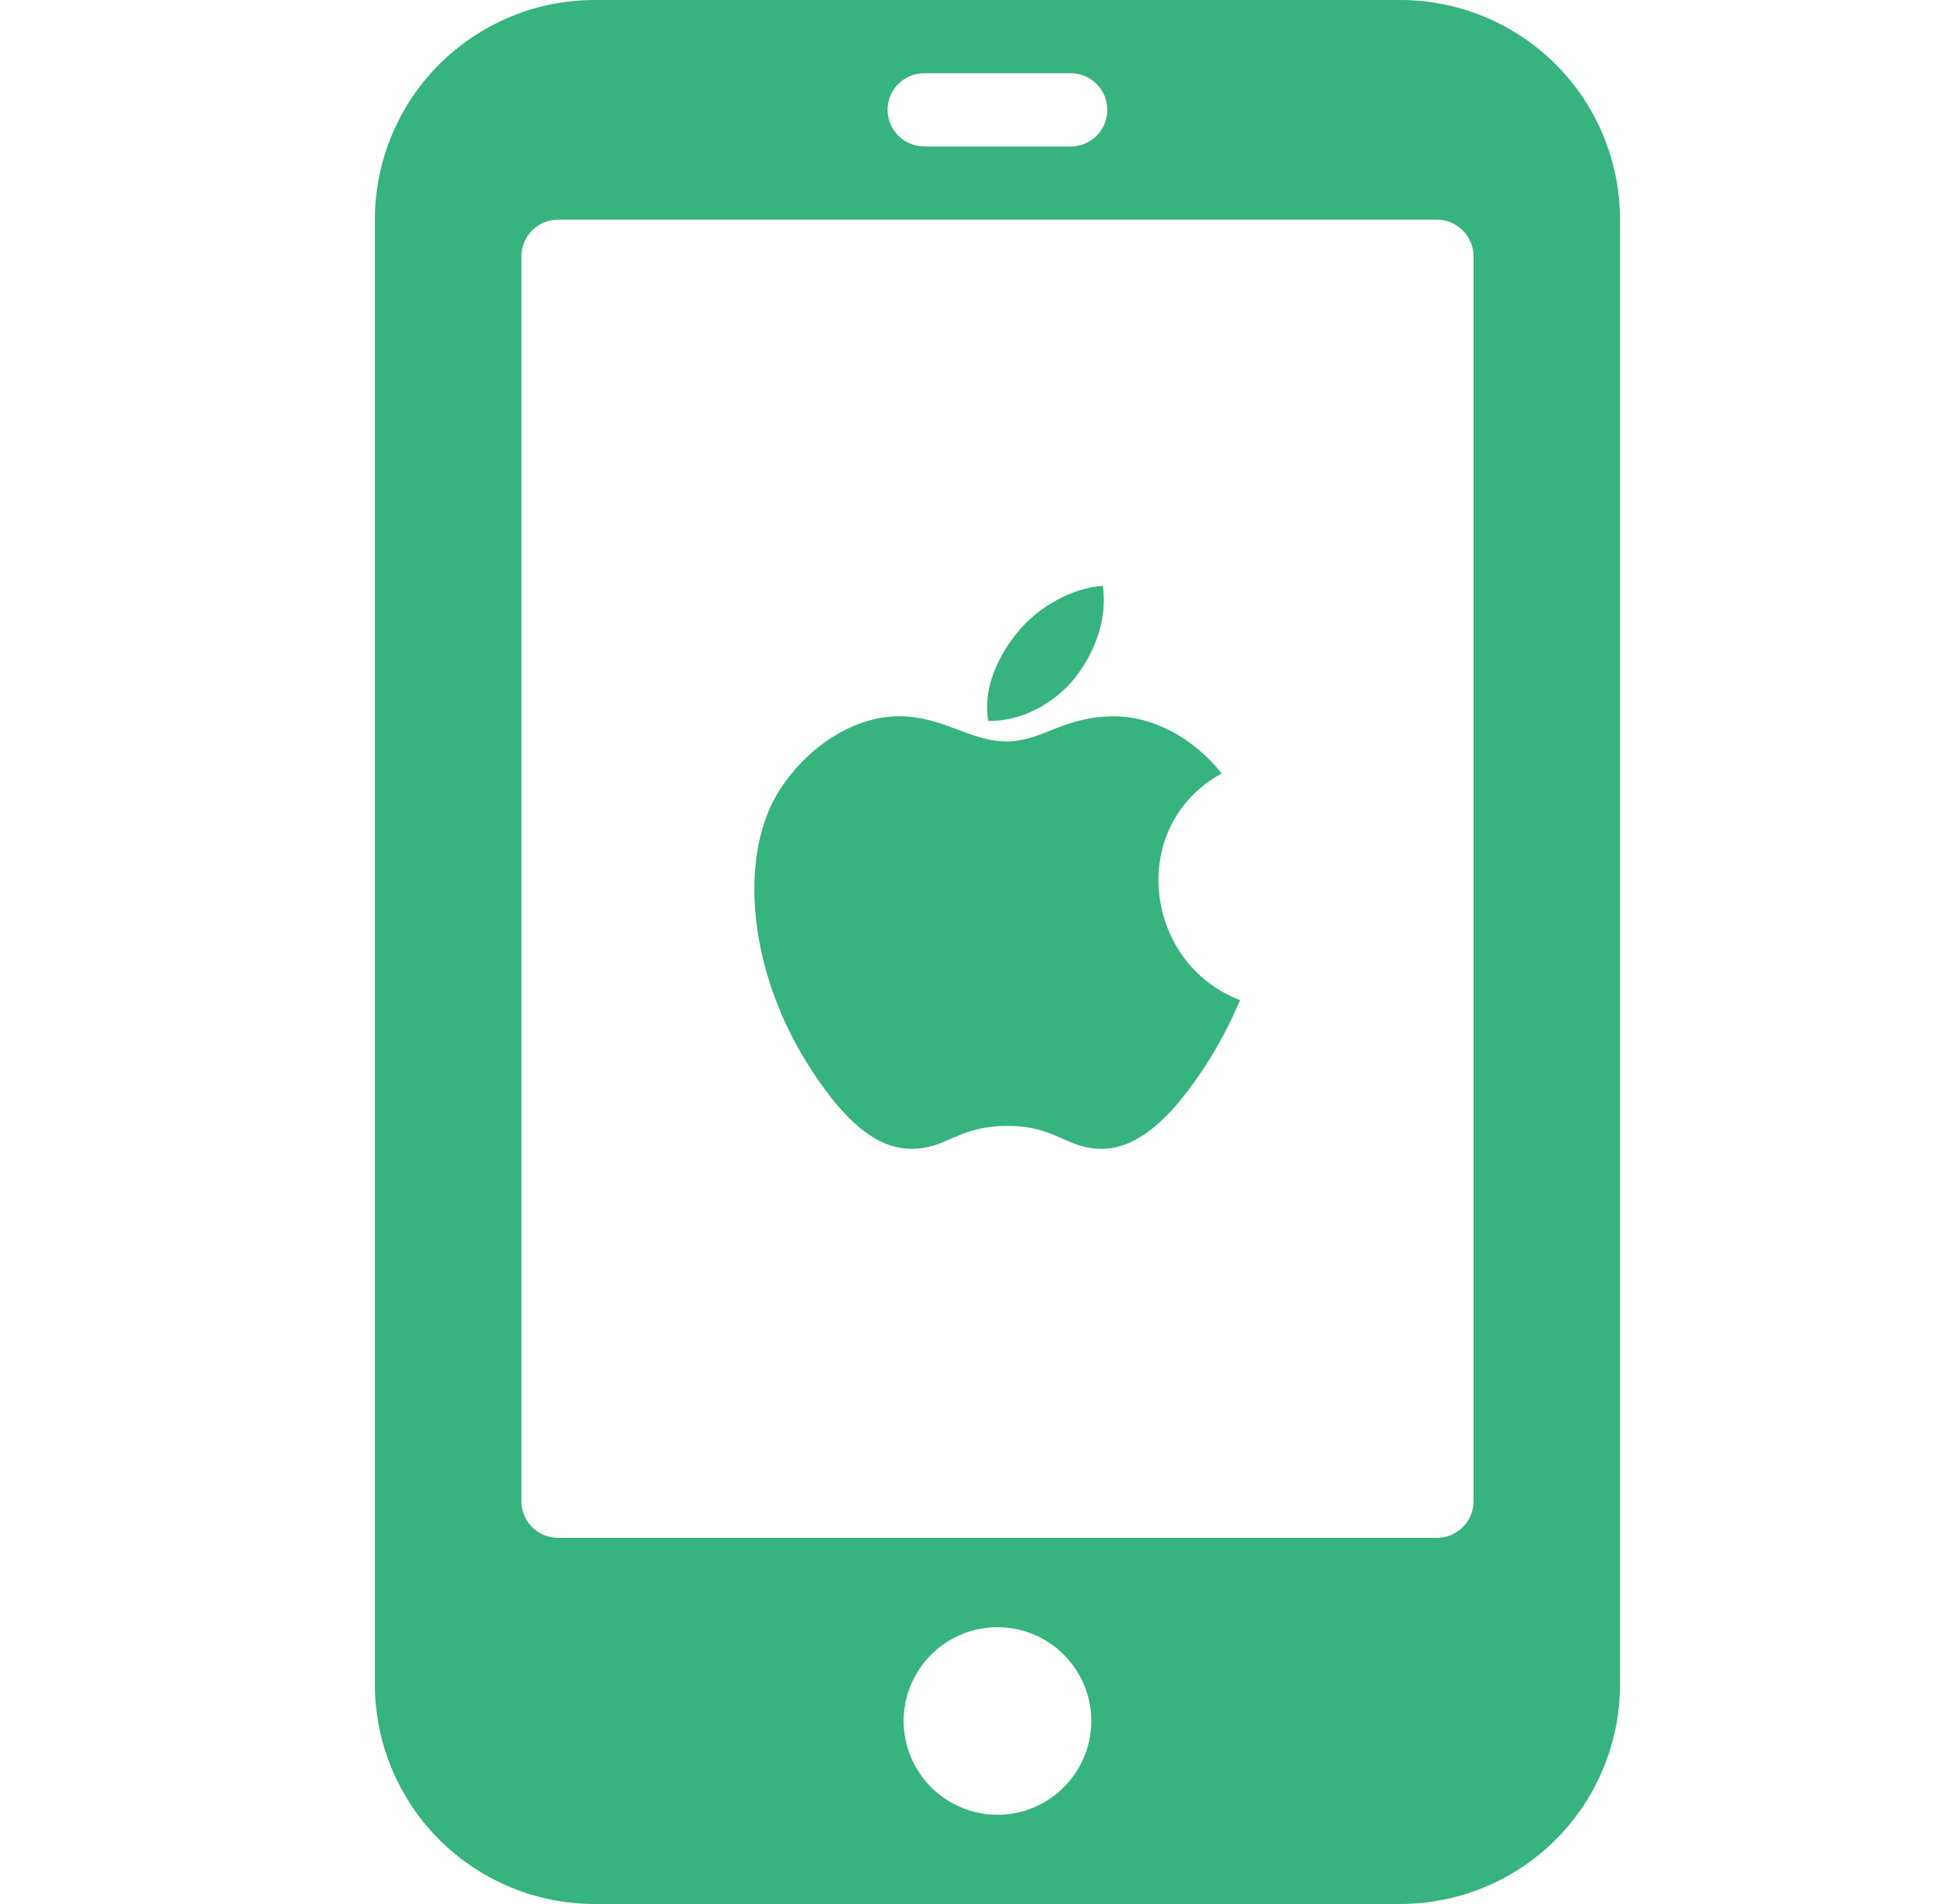 <?xml version="1.0" encoding="UTF-8" standalone="no"?><svg width='49' height='48' viewBox='0 0 49 48' fill='none' xmlns='http://www.w3.org/2000/svg'>
<path d='M14.988 0C13.519 0 12.11 0.584 11.072 1.622C10.033 2.661 9.449 4.07 9.449 5.538V42.462C9.449 43.93 10.033 45.339 11.072 46.378C12.11 47.416 13.519 48 14.988 48H35.296C36.764 48 38.173 47.416 39.212 46.378C40.251 45.339 40.834 43.93 40.834 42.462V5.538C40.834 4.07 40.251 2.661 39.212 1.622C38.173 0.584 36.764 0 35.296 0L14.988 0ZM23.296 1.846H26.988C27.233 1.846 27.468 1.943 27.641 2.117C27.814 2.29 27.911 2.524 27.911 2.769C27.911 3.014 27.814 3.249 27.641 3.422C27.468 3.595 27.233 3.692 26.988 3.692H23.296C23.051 3.692 22.816 3.595 22.643 3.422C22.47 3.249 22.372 3.014 22.372 2.769C22.372 2.524 22.47 2.29 22.643 2.117C22.816 1.943 23.051 1.846 23.296 1.846ZM14.065 5.538H36.219C36.464 5.538 36.698 5.636 36.871 5.809C37.044 5.982 37.142 6.217 37.142 6.462V37.846C37.142 38.091 37.044 38.326 36.871 38.499C36.698 38.672 36.464 38.769 36.219 38.769H14.065C13.82 38.769 13.585 38.672 13.412 38.499C13.239 38.326 13.142 38.091 13.142 37.846V6.462C13.142 6.217 13.239 5.982 13.412 5.809C13.585 5.636 13.82 5.538 14.065 5.538ZM27.797 14.769C27.034 14.819 26.181 15.29 25.66 15.923C25.188 16.495 24.758 17.343 24.911 18.174C25.744 18.196 26.606 17.719 27.104 17.077C27.57 16.479 27.926 15.633 27.797 14.769ZM22.66 18.057C21.571 18.057 20.395 18.77 19.66 19.903C18.623 21.495 18.793 24.443 20.469 27C21.071 27.912 21.902 28.951 22.95 28.962C23.879 28.972 24.108 28.392 25.372 28.385C26.637 28.377 26.862 28.972 27.797 28.962C28.841 28.951 29.735 27.855 30.333 26.943C30.695 26.396 31.004 25.816 31.256 25.211C28.828 24.294 28.395 20.814 30.795 19.499C30.064 18.587 29.054 18.059 28.084 18.059C26.802 18.059 26.264 18.692 25.372 18.692C24.453 18.692 23.772 18.057 22.66 18.057ZM25.142 41.022C26.445 41.022 27.507 42.083 27.507 43.386C27.507 44.69 26.445 45.751 25.142 45.751C24.515 45.75 23.914 45.501 23.471 45.058C23.027 44.614 22.778 44.013 22.777 43.386C22.777 42.083 23.838 41.022 25.142 41.022Z' fill='#36B37E'/>
</svg>

